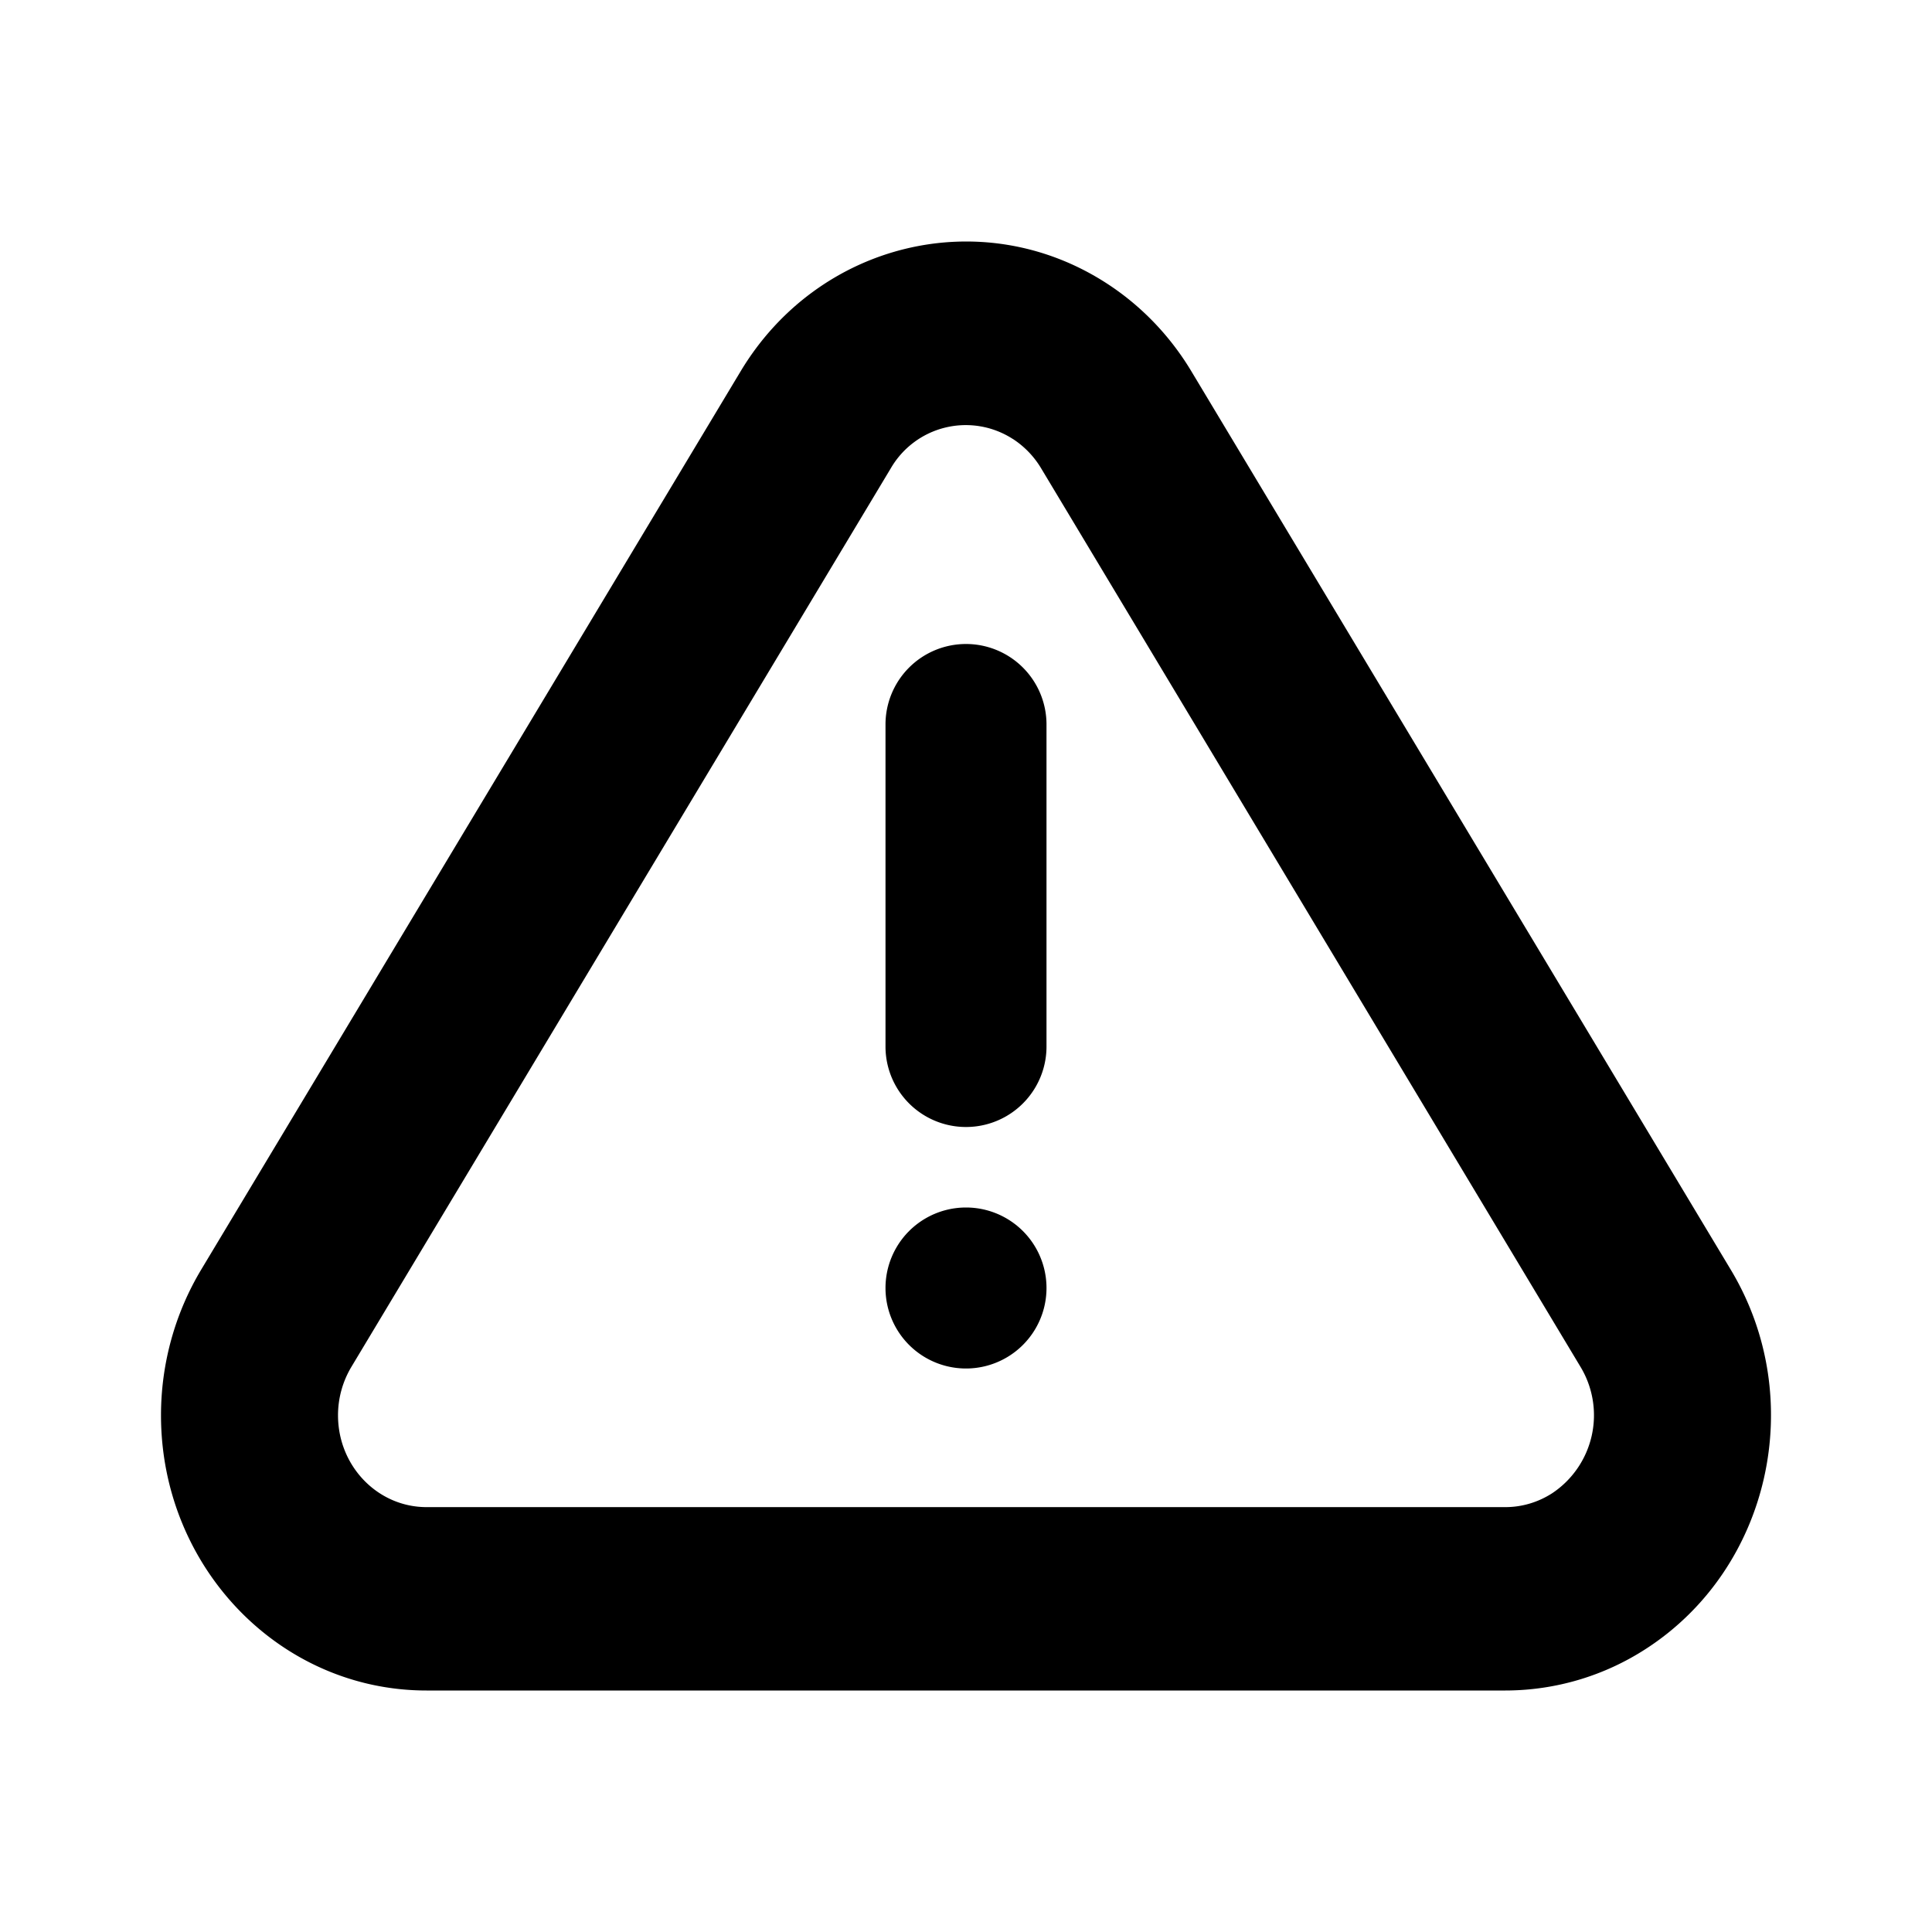 <?xml version="1.0" encoding="utf-8"?><!-- Скачано с сайта svg4.ru / Downloaded from svg4.ru -->
<svg fill="#000000" width="800px" height="800px" viewBox="-2 -3 24 24" xmlns="http://www.w3.org/2000/svg" preserveAspectRatio="xMinYMin" class="jam jam-triangle-danger"><path d='M12.8 1.613l6.701 11.161c.963 1.603.49 3.712-1.057 4.71a3.213 3.213 0 0 1-1.743.516H3.298C1.477 18 0 16.47 0 14.581c0-.639.173-1.264.498-1.807L7.2 1.613C8.162.01 10.196-.481 11.743.517c.428.276.79.651 1.057 1.096zm-2.22.839a1.077 1.077 0 0 0-1.514.365L2.365 13.98a1.17 1.17 0 0 0-.166.602c0 .63.492 1.14 1.1 1.14H16.7c.206 0 .407-.06.581-.172a1.164 1.164 0 0 0 .353-1.57L10.933 2.817a1.12 1.12 0 0 0-.352-.365zM10 14a1 1 0 1 1 0-2 1 1 0 0 1 0 2zm0-9a1 1 0 0 1 1 1v4a1 1 0 0 1-2 0V6a1 1 0 0 1 1-1z'/></svg>